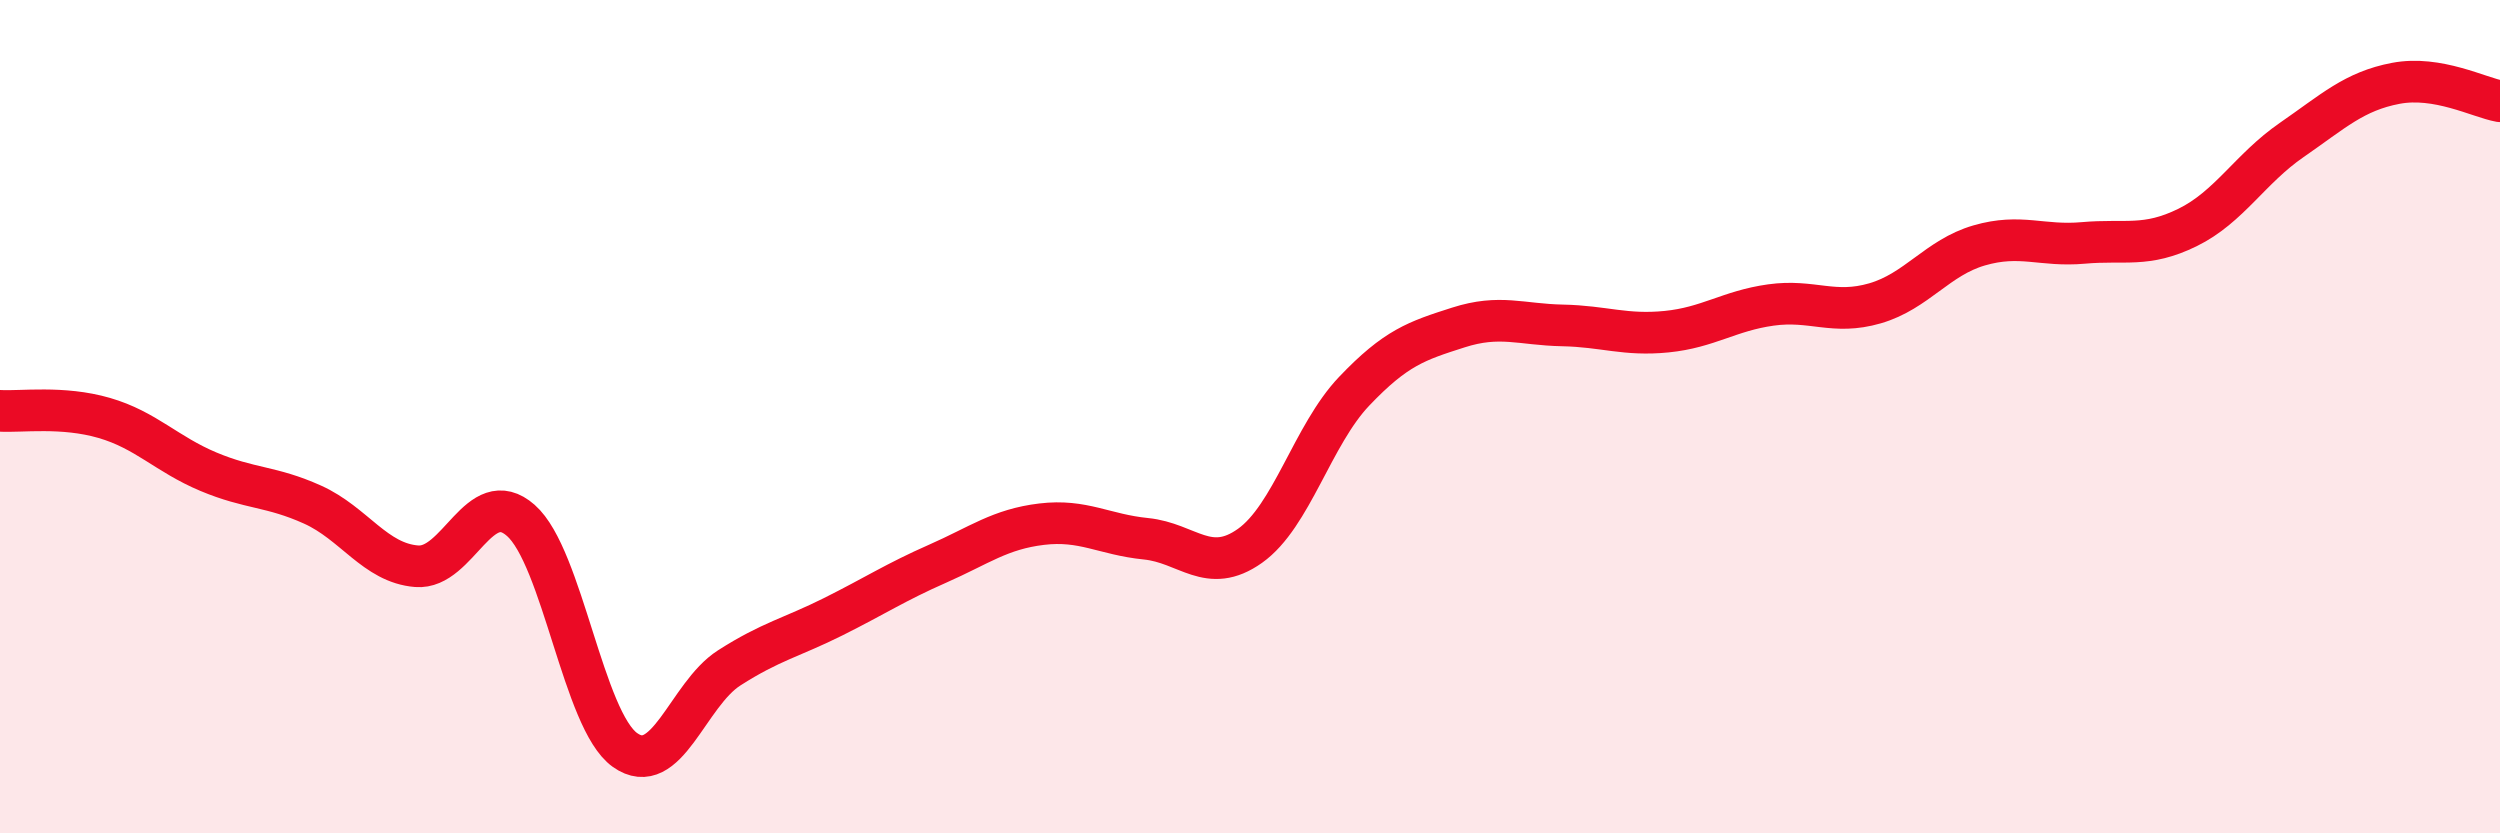 
    <svg width="60" height="20" viewBox="0 0 60 20" xmlns="http://www.w3.org/2000/svg">
      <path
        d="M 0,9.86 C 0.5,9.89 1.5,9.74 2.5,10.03 C 3.5,10.32 4,10.9 5,11.32 C 6,11.74 6.5,11.66 7.5,12.11 C 8.5,12.56 9,13.51 10,13.59 C 11,13.67 11.5,11.61 12.5,12.49 C 13.5,13.37 14,17.29 15,18 C 16,18.71 16.5,16.67 17.5,16.03 C 18.5,15.39 19,15.3 20,14.8 C 21,14.3 21.5,13.97 22.5,13.53 C 23.5,13.09 24,12.7 25,12.58 C 26,12.46 26.5,12.83 27.5,12.93 C 28.5,13.03 29,13.81 30,13.1 C 31,12.39 31.5,10.44 32.5,9.39 C 33.5,8.34 34,8.18 35,7.86 C 36,7.54 36.5,7.79 37.5,7.81 C 38.5,7.83 39,8.06 40,7.96 C 41,7.86 41.5,7.46 42.5,7.32 C 43.5,7.18 44,7.57 45,7.28 C 46,6.99 46.5,6.18 47.5,5.89 C 48.5,5.6 49,5.92 50,5.83 C 51,5.74 51.5,5.95 52.5,5.46 C 53.5,4.97 54,4.05 55,3.36 C 56,2.67 56.5,2.19 57.5,2 C 58.5,1.81 59.5,2.34 60,2.43L60 20L0 20Z"
        fill="#EB0A25"
        opacity="0.1"
        stroke-linecap="round"
        stroke-linejoin="round"
      />
      <path
        d="M 0,9.86 C 0.5,9.89 1.5,9.74 2.5,10.03 C 3.5,10.32 4,10.9 5,11.32 C 6,11.74 6.5,11.66 7.5,12.11 C 8.5,12.56 9,13.51 10,13.59 C 11,13.67 11.5,11.61 12.5,12.49 C 13.5,13.37 14,17.29 15,18 C 16,18.71 16.5,16.67 17.5,16.03 C 18.5,15.39 19,15.3 20,14.8 C 21,14.3 21.5,13.97 22.5,13.53 C 23.5,13.09 24,12.7 25,12.58 C 26,12.46 26.5,12.83 27.5,12.93 C 28.5,13.03 29,13.81 30,13.1 C 31,12.39 31.5,10.44 32.5,9.39 C 33.5,8.34 34,8.18 35,7.86 C 36,7.54 36.5,7.79 37.5,7.81 C 38.5,7.83 39,8.06 40,7.96 C 41,7.86 41.5,7.46 42.5,7.32 C 43.5,7.18 44,7.57 45,7.28 C 46,6.99 46.5,6.18 47.5,5.89 C 48.5,5.6 49,5.92 50,5.83 C 51,5.74 51.5,5.95 52.5,5.46 C 53.5,4.97 54,4.05 55,3.36 C 56,2.67 56.5,2.19 57.5,2 C 58.5,1.81 59.5,2.34 60,2.43"
        stroke="#EB0A25"
        stroke-width="1"
        fill="none"
        stroke-linecap="round"
        stroke-linejoin="round"
      />
    </svg>
  